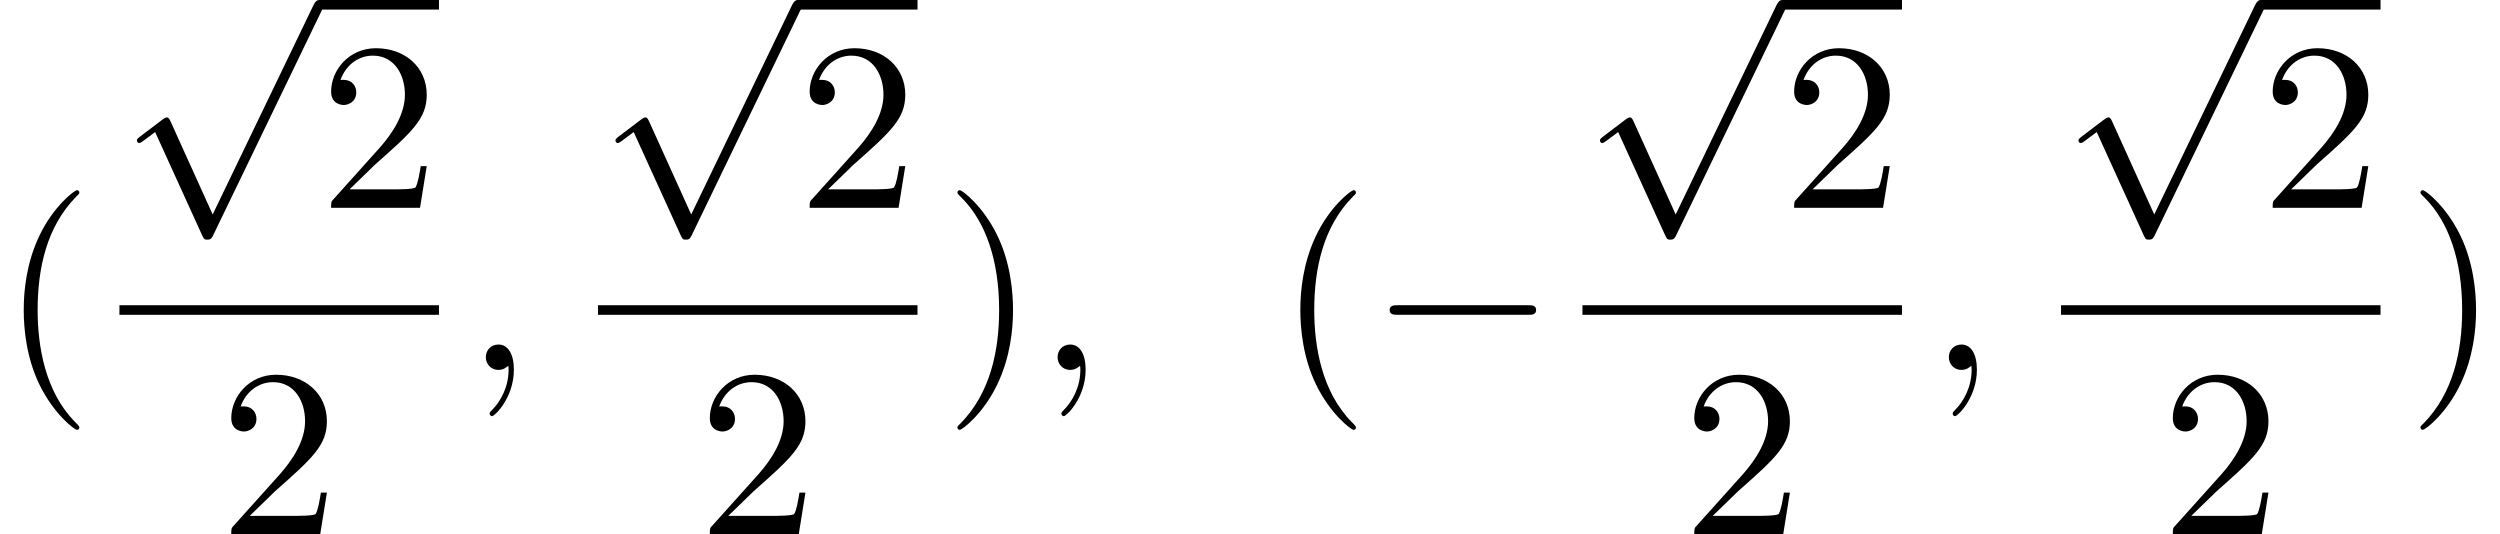 <?xml version='1.0' encoding='UTF-8'?>
<!-- This file was generated by dvisvgm 2.6.3 -->
<svg version='1.1' xmlns='http://www.w3.org/2000/svg' xmlns:xlink='http://www.w3.org/1999/xlink' width='113.807pt' height='24.324pt' viewBox='176.223 70.175 113.807 24.324'>
<defs>
<path id='g1-59' d='M2.215 -0.011C2.215 -0.731 1.942 -1.156 1.516 -1.156C1.156 -1.156 0.938 -0.884 0.938 -0.578C0.938 -0.284 1.156 0 1.516 0C1.647 0 1.789 -0.044 1.898 -0.142C1.931 -0.164 1.942 -0.175 1.953 -0.175S1.975 -0.164 1.975 -0.011C1.975 0.796 1.593 1.451 1.233 1.811C1.113 1.931 1.113 1.953 1.113 1.985C1.113 2.062 1.167 2.105 1.222 2.105C1.342 2.105 2.215 1.265 2.215 -0.011Z'/>
<path id='g0-0' d='M7.189 -2.509C7.375 -2.509 7.571 -2.509 7.571 -2.727S7.375 -2.945 7.189 -2.945H1.287C1.102 -2.945 0.905 -2.945 0.905 -2.727S1.102 -2.509 1.287 -2.509H7.189Z'/>
<path id='g0-112' d='M4.244 9.327L2.324 5.084C2.247 4.909 2.193 4.909 2.16 4.909C2.149 4.909 2.095 4.909 1.975 4.996L0.938 5.782C0.796 5.891 0.796 5.924 0.796 5.956C0.796 6.011 0.829 6.076 0.905 6.076C0.971 6.076 1.156 5.924 1.276 5.836C1.342 5.782 1.505 5.662 1.625 5.575L3.775 10.298C3.851 10.473 3.905 10.473 4.004 10.473C4.167 10.473 4.2 10.407 4.276 10.255L9.229 0C9.305 -0.153 9.305 -0.196 9.305 -0.218C9.305 -0.327 9.218 -0.436 9.087 -0.436C9 -0.436 8.924 -0.382 8.836 -0.207L4.244 9.327Z'/>
<path id='g2-40' d='M3.611 2.618C3.611 2.585 3.611 2.564 3.425 2.378C2.062 1.004 1.713 -1.058 1.713 -2.727C1.713 -4.625 2.127 -6.524 3.469 -7.887C3.611 -8.018 3.611 -8.04 3.611 -8.073C3.611 -8.149 3.567 -8.182 3.502 -8.182C3.393 -8.182 2.411 -7.44 1.767 -6.055C1.211 -4.855 1.08 -3.644 1.08 -2.727C1.08 -1.876 1.2 -0.556 1.8 0.676C2.455 2.018 3.393 2.727 3.502 2.727C3.567 2.727 3.611 2.695 3.611 2.618Z'/>
<path id='g2-41' d='M3.153 -2.727C3.153 -3.578 3.033 -4.898 2.433 -6.131C1.778 -7.473 0.84 -8.182 0.731 -8.182C0.665 -8.182 0.622 -8.138 0.622 -8.073C0.622 -8.04 0.622 -8.018 0.829 -7.822C1.898 -6.742 2.52 -5.007 2.52 -2.727C2.52 -0.862 2.116 1.058 0.764 2.433C0.622 2.564 0.622 2.585 0.622 2.618C0.622 2.684 0.665 2.727 0.731 2.727C0.84 2.727 1.822 1.985 2.465 0.6C3.022 -0.6 3.153 -1.811 3.153 -2.727Z'/>
<path id='g2-50' d='M1.385 -0.84L2.542 -1.964C4.244 -3.469 4.898 -4.058 4.898 -5.149C4.898 -6.393 3.916 -7.265 2.585 -7.265C1.353 -7.265 0.545 -6.262 0.545 -5.291C0.545 -4.68 1.091 -4.68 1.124 -4.68C1.309 -4.68 1.691 -4.811 1.691 -5.258C1.691 -5.542 1.495 -5.825 1.113 -5.825C1.025 -5.825 1.004 -5.825 0.971 -5.815C1.222 -6.524 1.811 -6.927 2.444 -6.927C3.436 -6.927 3.905 -6.044 3.905 -5.149C3.905 -4.276 3.36 -3.415 2.76 -2.738L0.665 -0.404C0.545 -0.284 0.545 -0.262 0.545 0H4.593L4.898 -1.898H4.625C4.571 -1.571 4.495 -1.091 4.385 -0.927C4.309 -0.84 3.589 -0.84 3.349 -0.84H1.385Z'/>
</defs>
<g id='page1'>
<use x='176.223' y='87.015' xlink:href='#g2-40'/>
<use x='181.66' y='70.611' xlink:href='#g0-112'/>
<rect x='190.751' y='70.175' height='0.436' width='5.455'/>
<use x='190.751' y='79.635' xlink:href='#g2-50'/>
<rect x='181.66' y='84.07' height='0.436' width='14.545'/>
<use x='186.206' y='94.499' xlink:href='#g2-50'/>
<use x='197.401' y='87.015' xlink:href='#g1-59'/>
<use x='203.445' y='70.611' xlink:href='#g0-112'/>
<rect x='212.536' y='70.175' height='0.436' width='5.455'/>
<use x='212.536' y='79.635' xlink:href='#g2-50'/>
<rect x='203.445' y='84.07' height='0.436' width='14.545'/>
<use x='207.991' y='94.499' xlink:href='#g2-50'/>
<use x='219.186' y='87.015' xlink:href='#g2-41'/>
<use x='223.429' y='87.015' xlink:href='#g1-59'/>
<use x='234.338' y='87.015' xlink:href='#g2-40'/>
<use x='238.58' y='87.015' xlink:href='#g0-0'/>
<use x='248.261' y='70.611' xlink:href='#g0-112'/>
<rect x='257.352' y='70.175' height='0.436' width='5.455'/>
<use x='257.352' y='79.635' xlink:href='#g2-50'/>
<rect x='248.261' y='84.07' height='0.436' width='14.545'/>
<use x='252.806' y='94.499' xlink:href='#g2-50'/>
<use x='264.002' y='87.015' xlink:href='#g1-59'/>
<use x='270.046' y='70.611' xlink:href='#g0-112'/>
<rect x='279.137' y='70.175' height='0.436' width='5.455'/>
<use x='279.137' y='79.635' xlink:href='#g2-50'/>
<rect x='270.046' y='84.07' height='0.436' width='14.545'/>
<use x='274.591' y='94.499' xlink:href='#g2-50'/>
<use x='285.787' y='87.015' xlink:href='#g2-41'/>
</g>
</svg><!--Rendered by QuickLaTeX.com-->